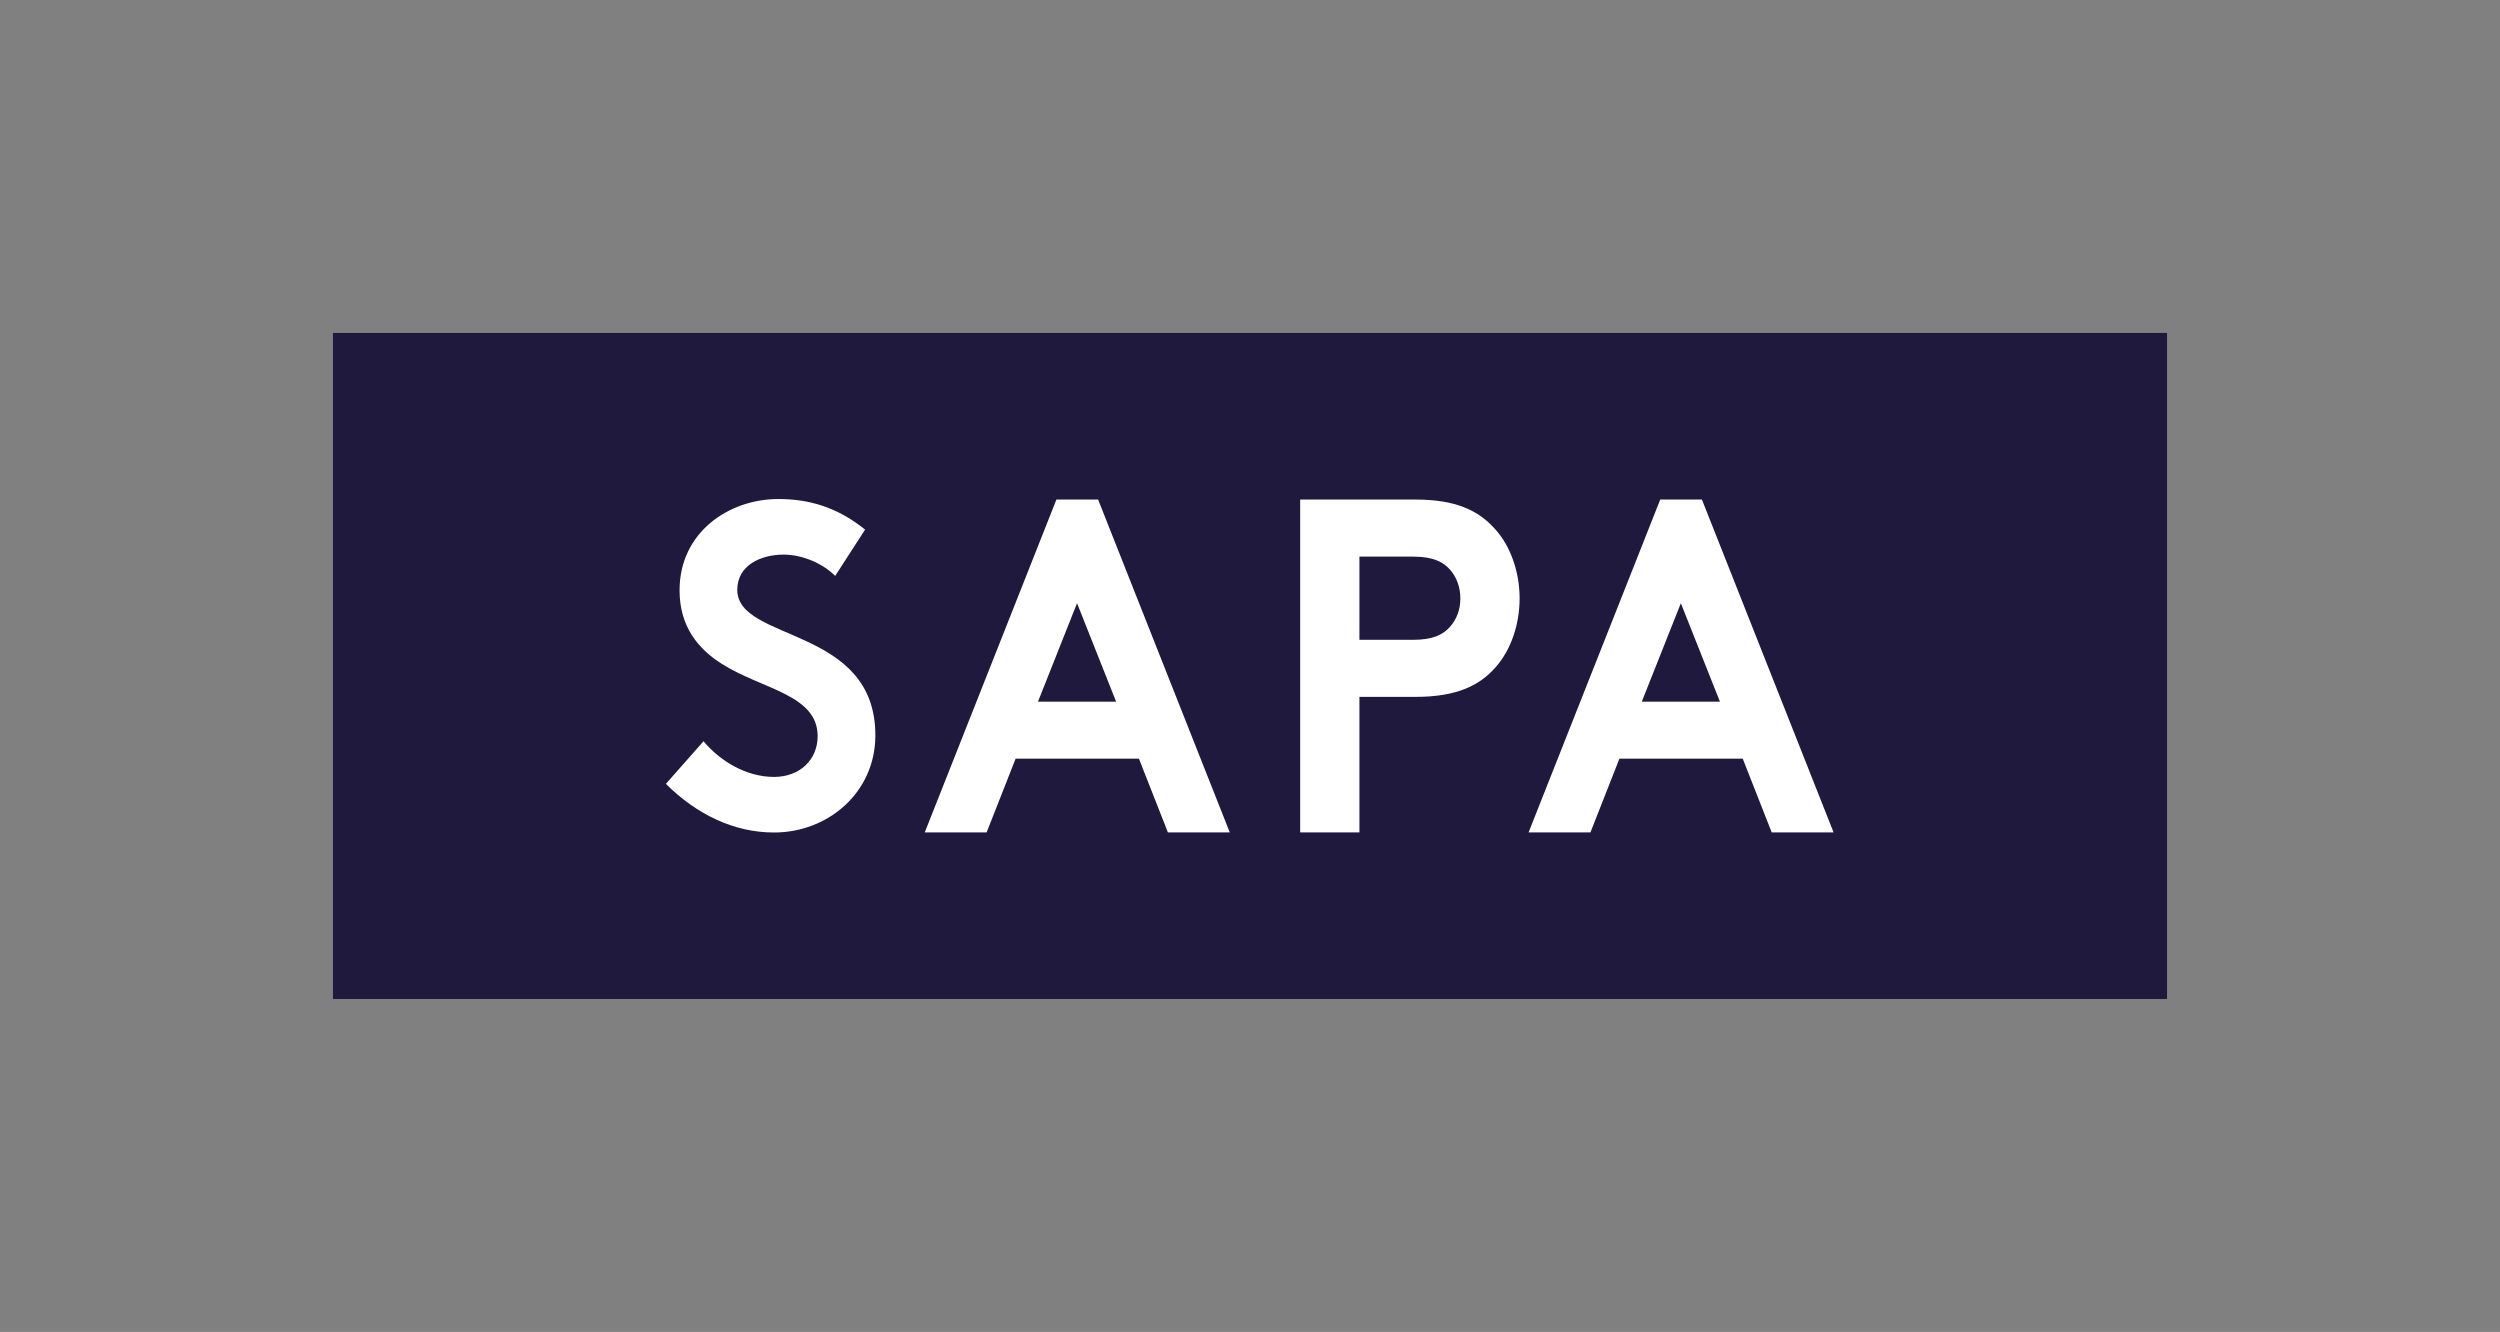 <svg xmlns="http://www.w3.org/2000/svg" width="5820.857" height="3101.214"><rect width="100%" height="100%" fill="#808080" stroke="none"/><defs><clipPath id="a"><path fill="none" d="M0 .006h5820.858V3101.22H0z" data-name="Rectangle 46"/></clipPath></defs><g data-name="Group 114"><path fill="#1f1a3d" d="M775.216 775.207H5045.65v1550.791H775.216z" data-name="Rectangle 45"/><g data-name="Group 113"><g fill="#fff" clip-path="url(#a)" data-name="Group 112" transform="translate(0 -.006)"><path d="M1638.011 1725.911c39.825 47.458 100.537 83.044 164.236 83.044 59.737 0 101.519-39.893 101.519-94.909 0-97.052-129.4-108.916-222.971-168.232-54.725-34.508-98.518-86.273-98.518-171.461 0-134.782 114.462-212.441 229.926-212.441 70.669 0 136.359 18.336 202.049 71.18l-69.659 107.832c-27.884-28.03-74.671-49.595-120.449-49.595-50.756 0-107.493 23.7-107.493 81.938 0 121.867 321.51 84.13 321.51 338.636 0 133.7-110.487 226.449-235.914 226.449-93.568 0-180.173-42.065-251.823-113.225z" data-name="Path 217"/><path d="m2153.163 1938.081 306.54-774.939h97.066l306.548 774.939h-144.061l-67.439-171.592h-287.133l-67.467 171.592zm263.625-304.425h181.894l-90.947-229.18z" data-name="Path 218"/><path d="M3165.189 1622.563v315.521h-137.942v-774.938h268.742c91.977 0 146.121 24.358 185.967 69.735 35.773 39.873 56.211 99.658 56.211 160.53 0 60.892-20.438 120.677-56.211 160.523-38.816 44.3-93.99 68.629-185.967 68.629zm124.681-132.833c46.995 0 70.509-12.182 86.84-31 15.336-17.713 23.515-39.845 23.515-65.316 0-25.444-8.179-48.717-23.515-66.4-16.331-18.827-39.845-31.009-86.84-31.009h-124.681v193.725z" data-name="Path 219"/><path d="m3559.051 1938.081 306.539-774.939h97.066l306.544 774.939h-144.057l-67.443-171.592h-287.128l-67.472 171.592zm263.625-304.425h181.894l-90.948-229.18z" data-name="Path 220"/></g></g></g></svg>